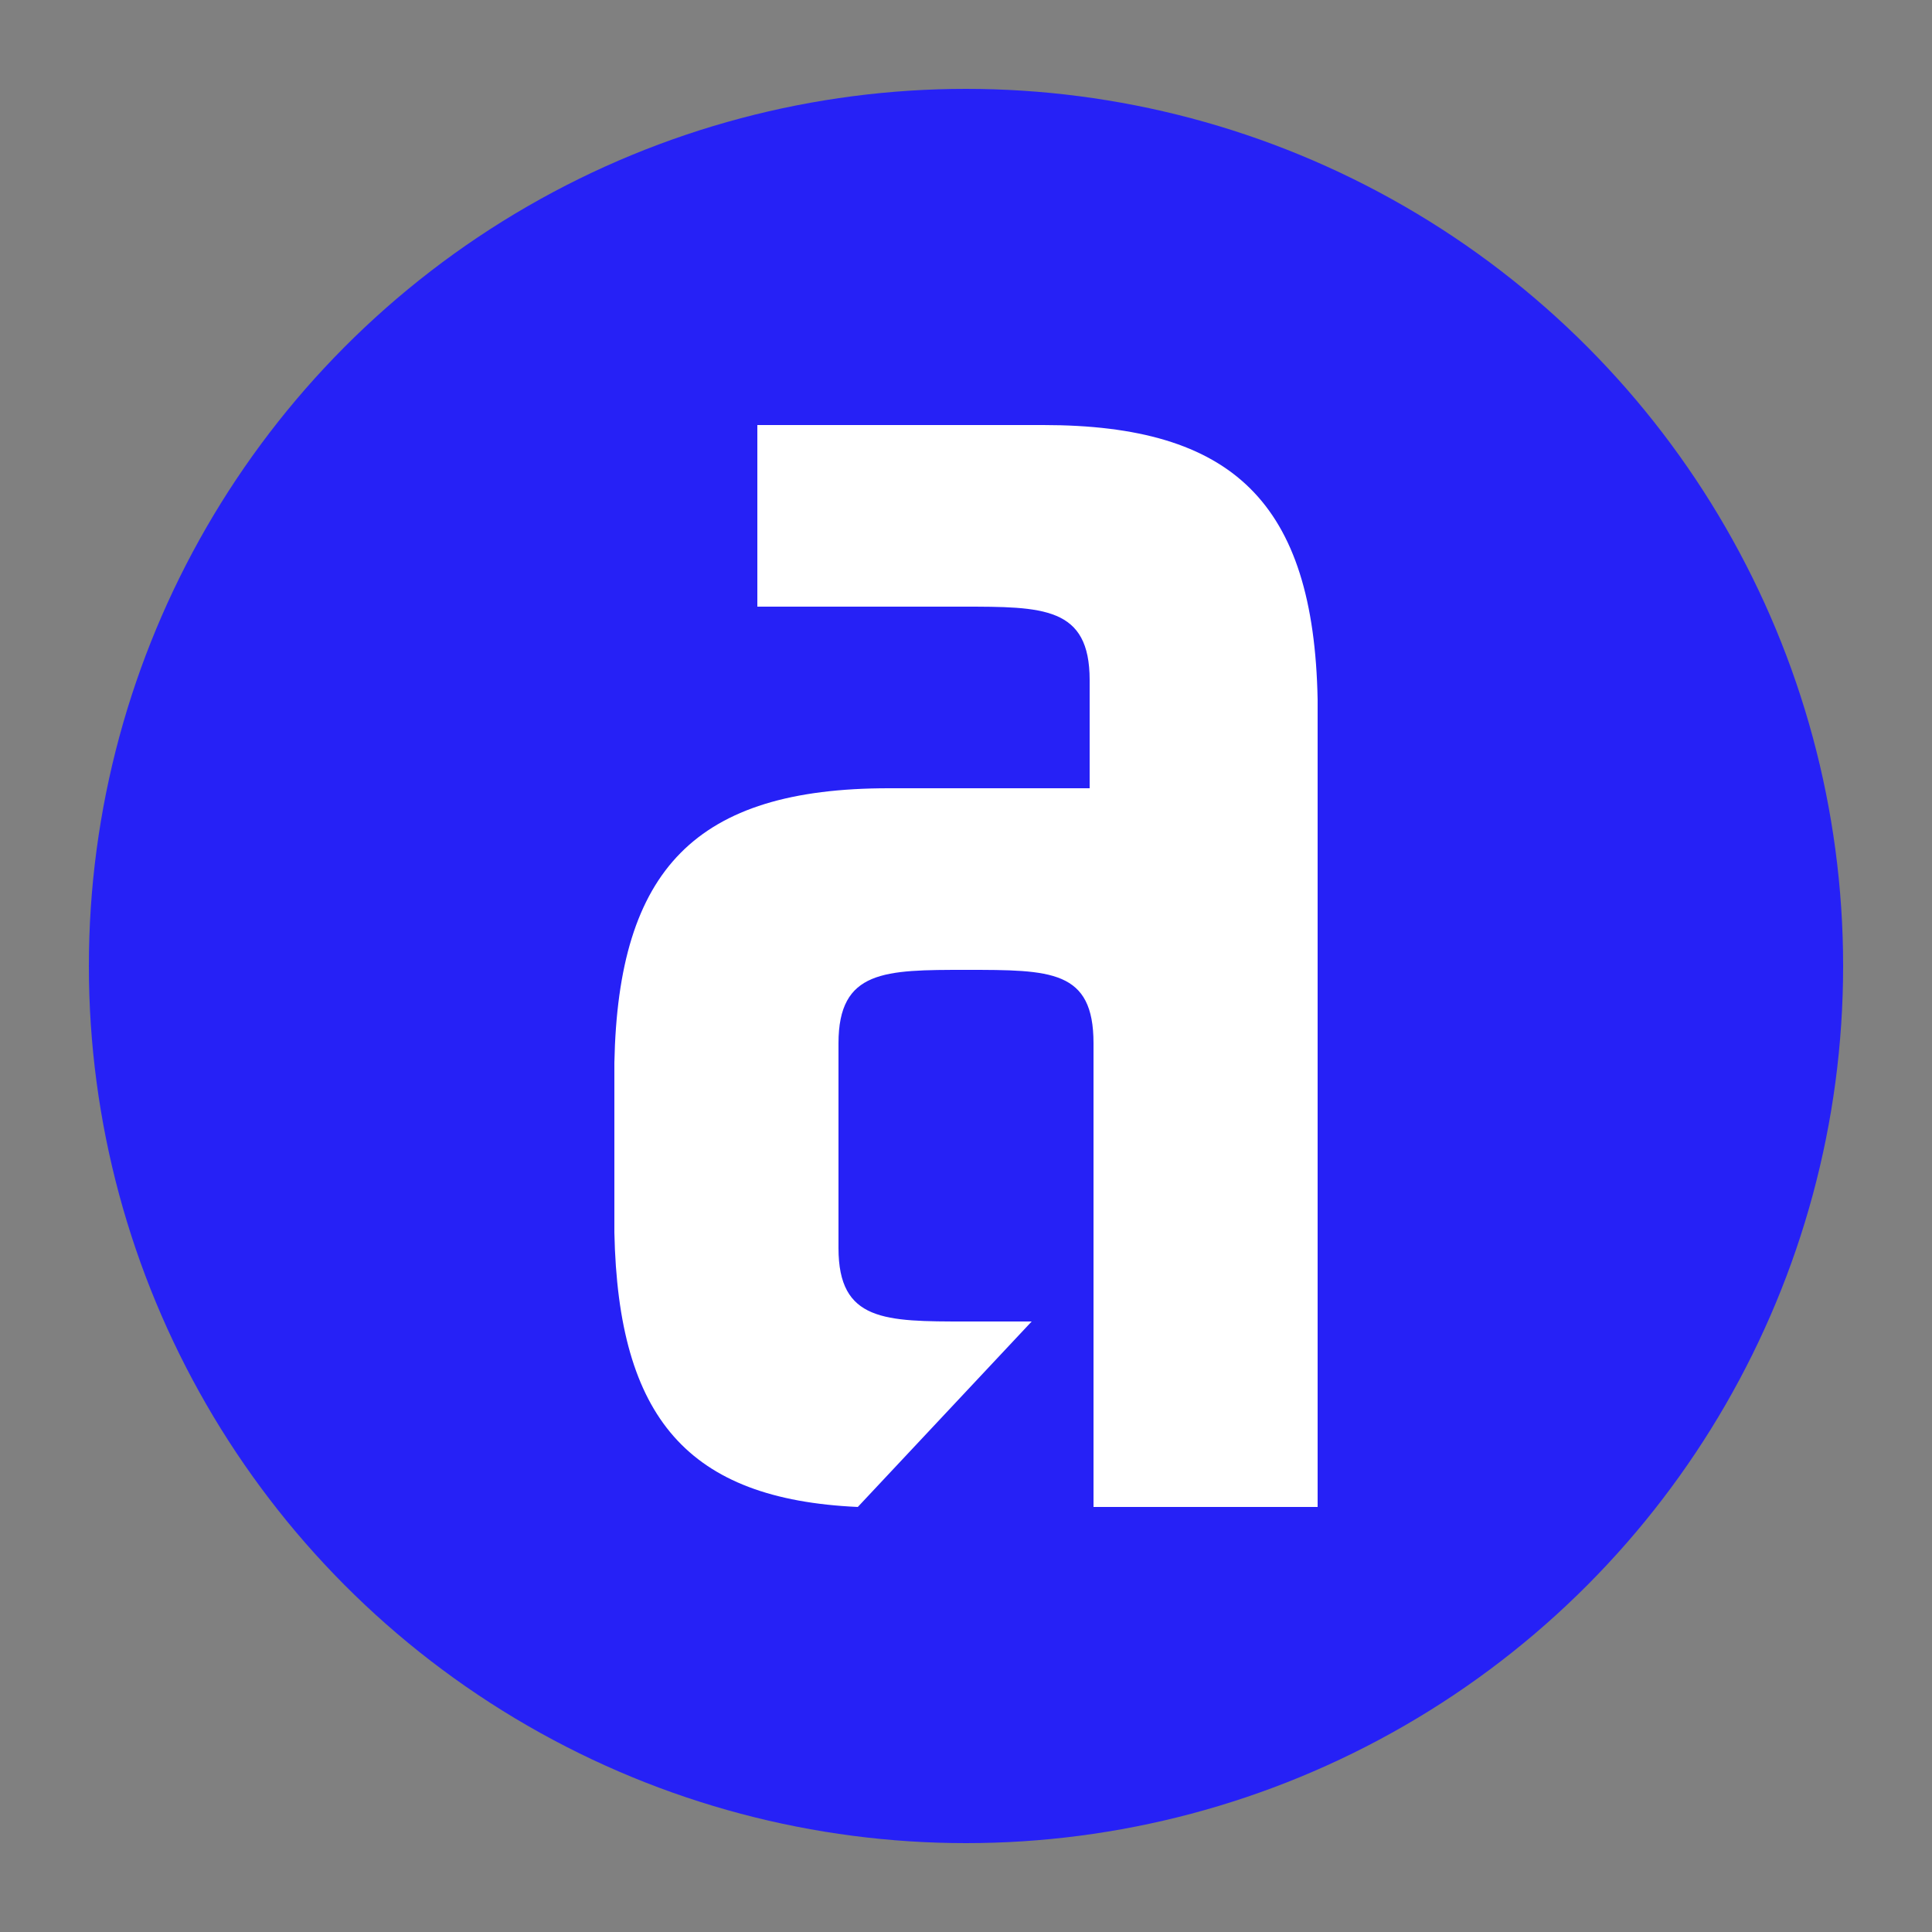 <svg xml:space="preserve" style="enable-background:new 0 0 50 50;" viewBox="0 0 50 50" y="0px" x="0px" xmlns:xlink="http://www.w3.org/1999/xlink" xmlns="http://www.w3.org/2000/svg" id="Layer_1" version="1.1">
<rect x="0" y="0" width="50" height="50" fill="#808080" stroke="none"/>
<style type="text/css">
	.st0{fill:#2621F6;}
	.st1{fill:#FFFFFF;}
</style>
<circle r="22.7" cy="25" cx="25" class="st0"></circle>
<path d="M34.1,18.1C34,13,31.9,11,27,11c-0.3,0-7.4,0-7.4,0v4.7c0,0,5.1,0,5.3,0c2.1,0,3.3,0,3.3,1.9v2.8
	c-1,0-3.4,0-5.2,0c-5,0-7,2.1-7.1,7.1c0,0.1,0,4.2,0,4.4c0.1,4.8,1.9,6.9,6.3,7.1l4.5-4.8c-0.5,0-1,0-1.7,0c-2.1,0-3.3,0-3.3-1.9V27
	c0-1.9,1.2-1.9,3.3-1.9c2.2,0,3.3,0,3.3,1.9V39c0.2,0,5.8,0,5.8,0L34.1,18.1z" class="st1"></path>
</svg>
